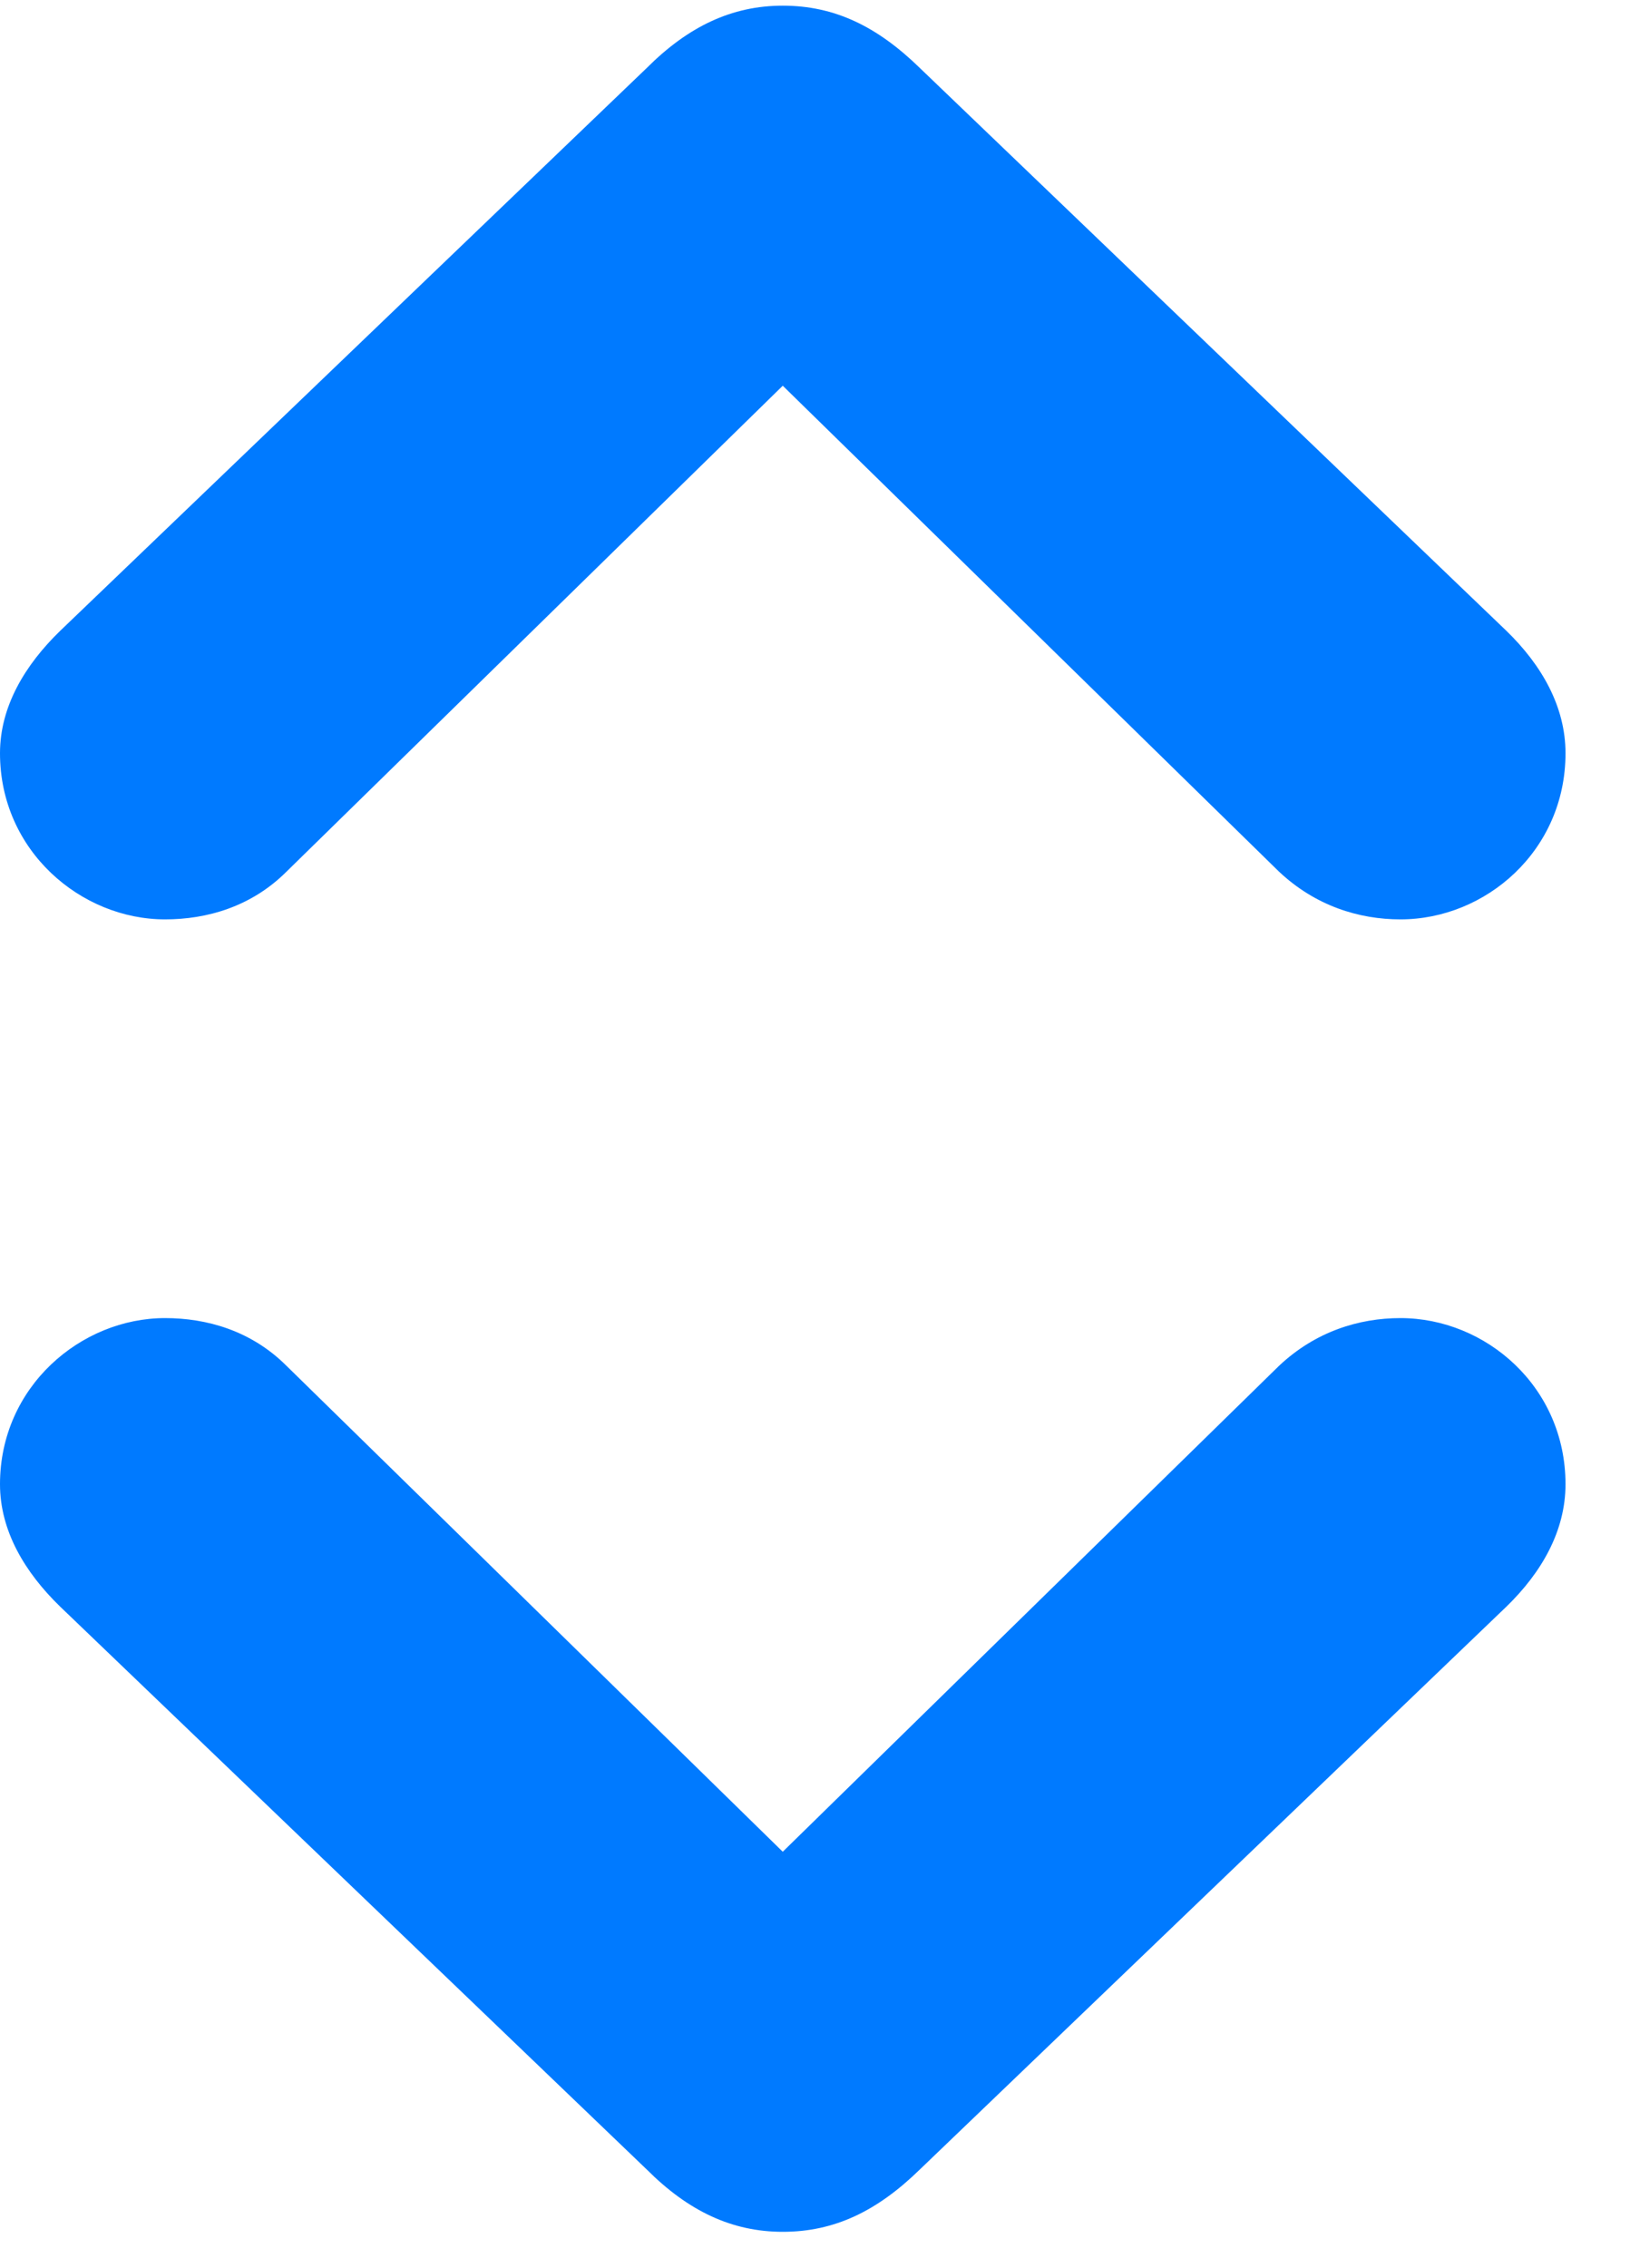 <svg width="23" height="32" viewBox="0 0 23 32" fill="none" xmlns="http://www.w3.org/2000/svg">
<path d="M11.045 0.08C11.777 0.08 12.378 0.373 12.979 0.959L21.255 8.899C21.753 9.382 22.09 9.968 22.09 10.627C22.09 12.004 20.962 12.971 19.761 12.971C19.175 12.971 18.56 12.78 18.047 12.297L11.045 5.442L4.043 12.297C3.545 12.795 2.915 12.971 2.329 12.971C1.143 12.971 0 12.004 0 10.627C0 9.968 0.352 9.382 0.85 8.899L9.126 0.959C9.712 0.373 10.327 0.08 11.045 0.08ZM11.045 31.487C10.327 31.487 9.712 31.194 9.126 30.608L0.85 22.668C0.352 22.185 0 21.599 0 20.94C0 19.563 1.143 18.596 2.329 18.596C2.915 18.596 3.545 18.772 4.043 19.27L11.045 26.125L18.047 19.27C18.56 18.786 19.175 18.596 19.761 18.596C20.962 18.596 22.09 19.563 22.09 20.94C22.09 21.599 21.753 22.185 21.255 22.668L12.979 30.608C12.378 31.194 11.777 31.487 11.045 31.487Z" fill="#007AFF"/>
</svg>
